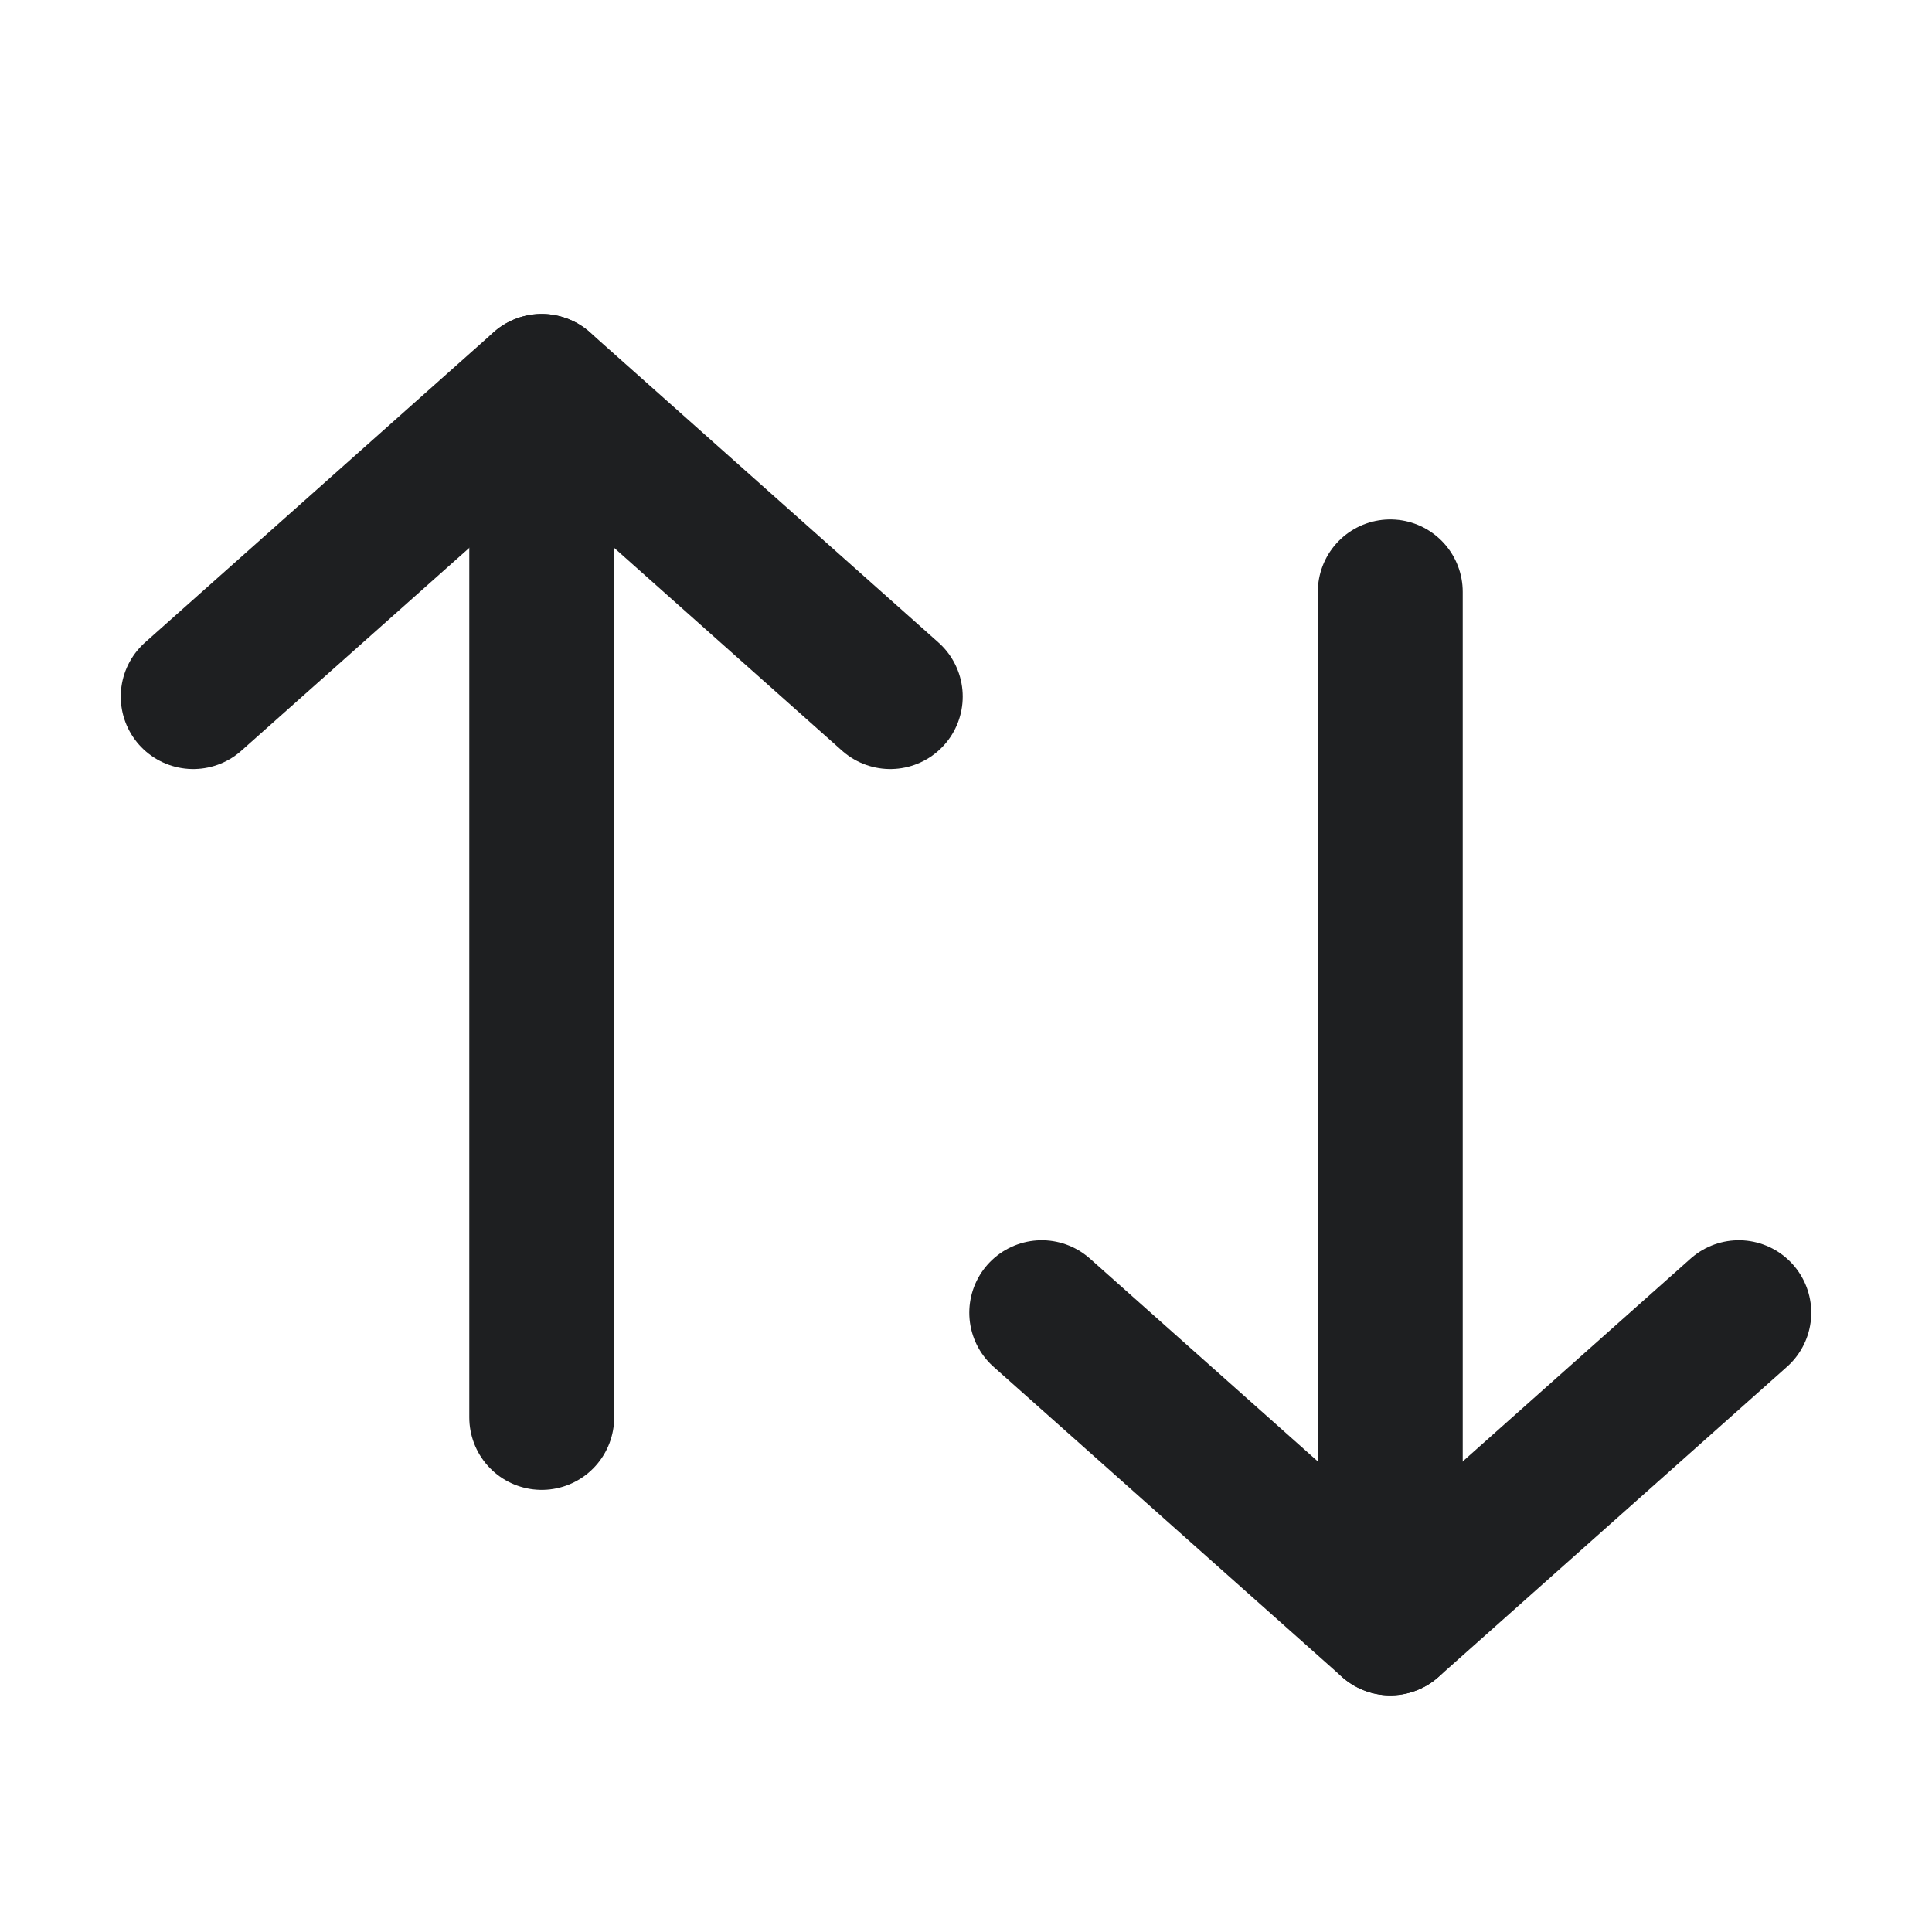<svg width="20" height="20" viewBox="0 0 20 20" fill="none" xmlns="http://www.w3.org/2000/svg">
<path d="M14.392 16.8V6.127" stroke="#1E1F21" stroke-width="1.5" stroke-linecap="round" stroke-linejoin="round"/>
<path d="M18 13.589L14.392 16.8L10.784 13.589" stroke="#1E1F21" stroke-width="1.5" stroke-linecap="round" stroke-linejoin="round"/>
<path d="M5.608 4V14.673" stroke="#1E1F21" stroke-width="1.5" stroke-linecap="round" stroke-linejoin="round"/>
<path d="M2 7.211L5.608 4L9.216 7.211" stroke="#1E1F21" stroke-width="1.5" stroke-linecap="round" stroke-linejoin="round"/>
</svg>
